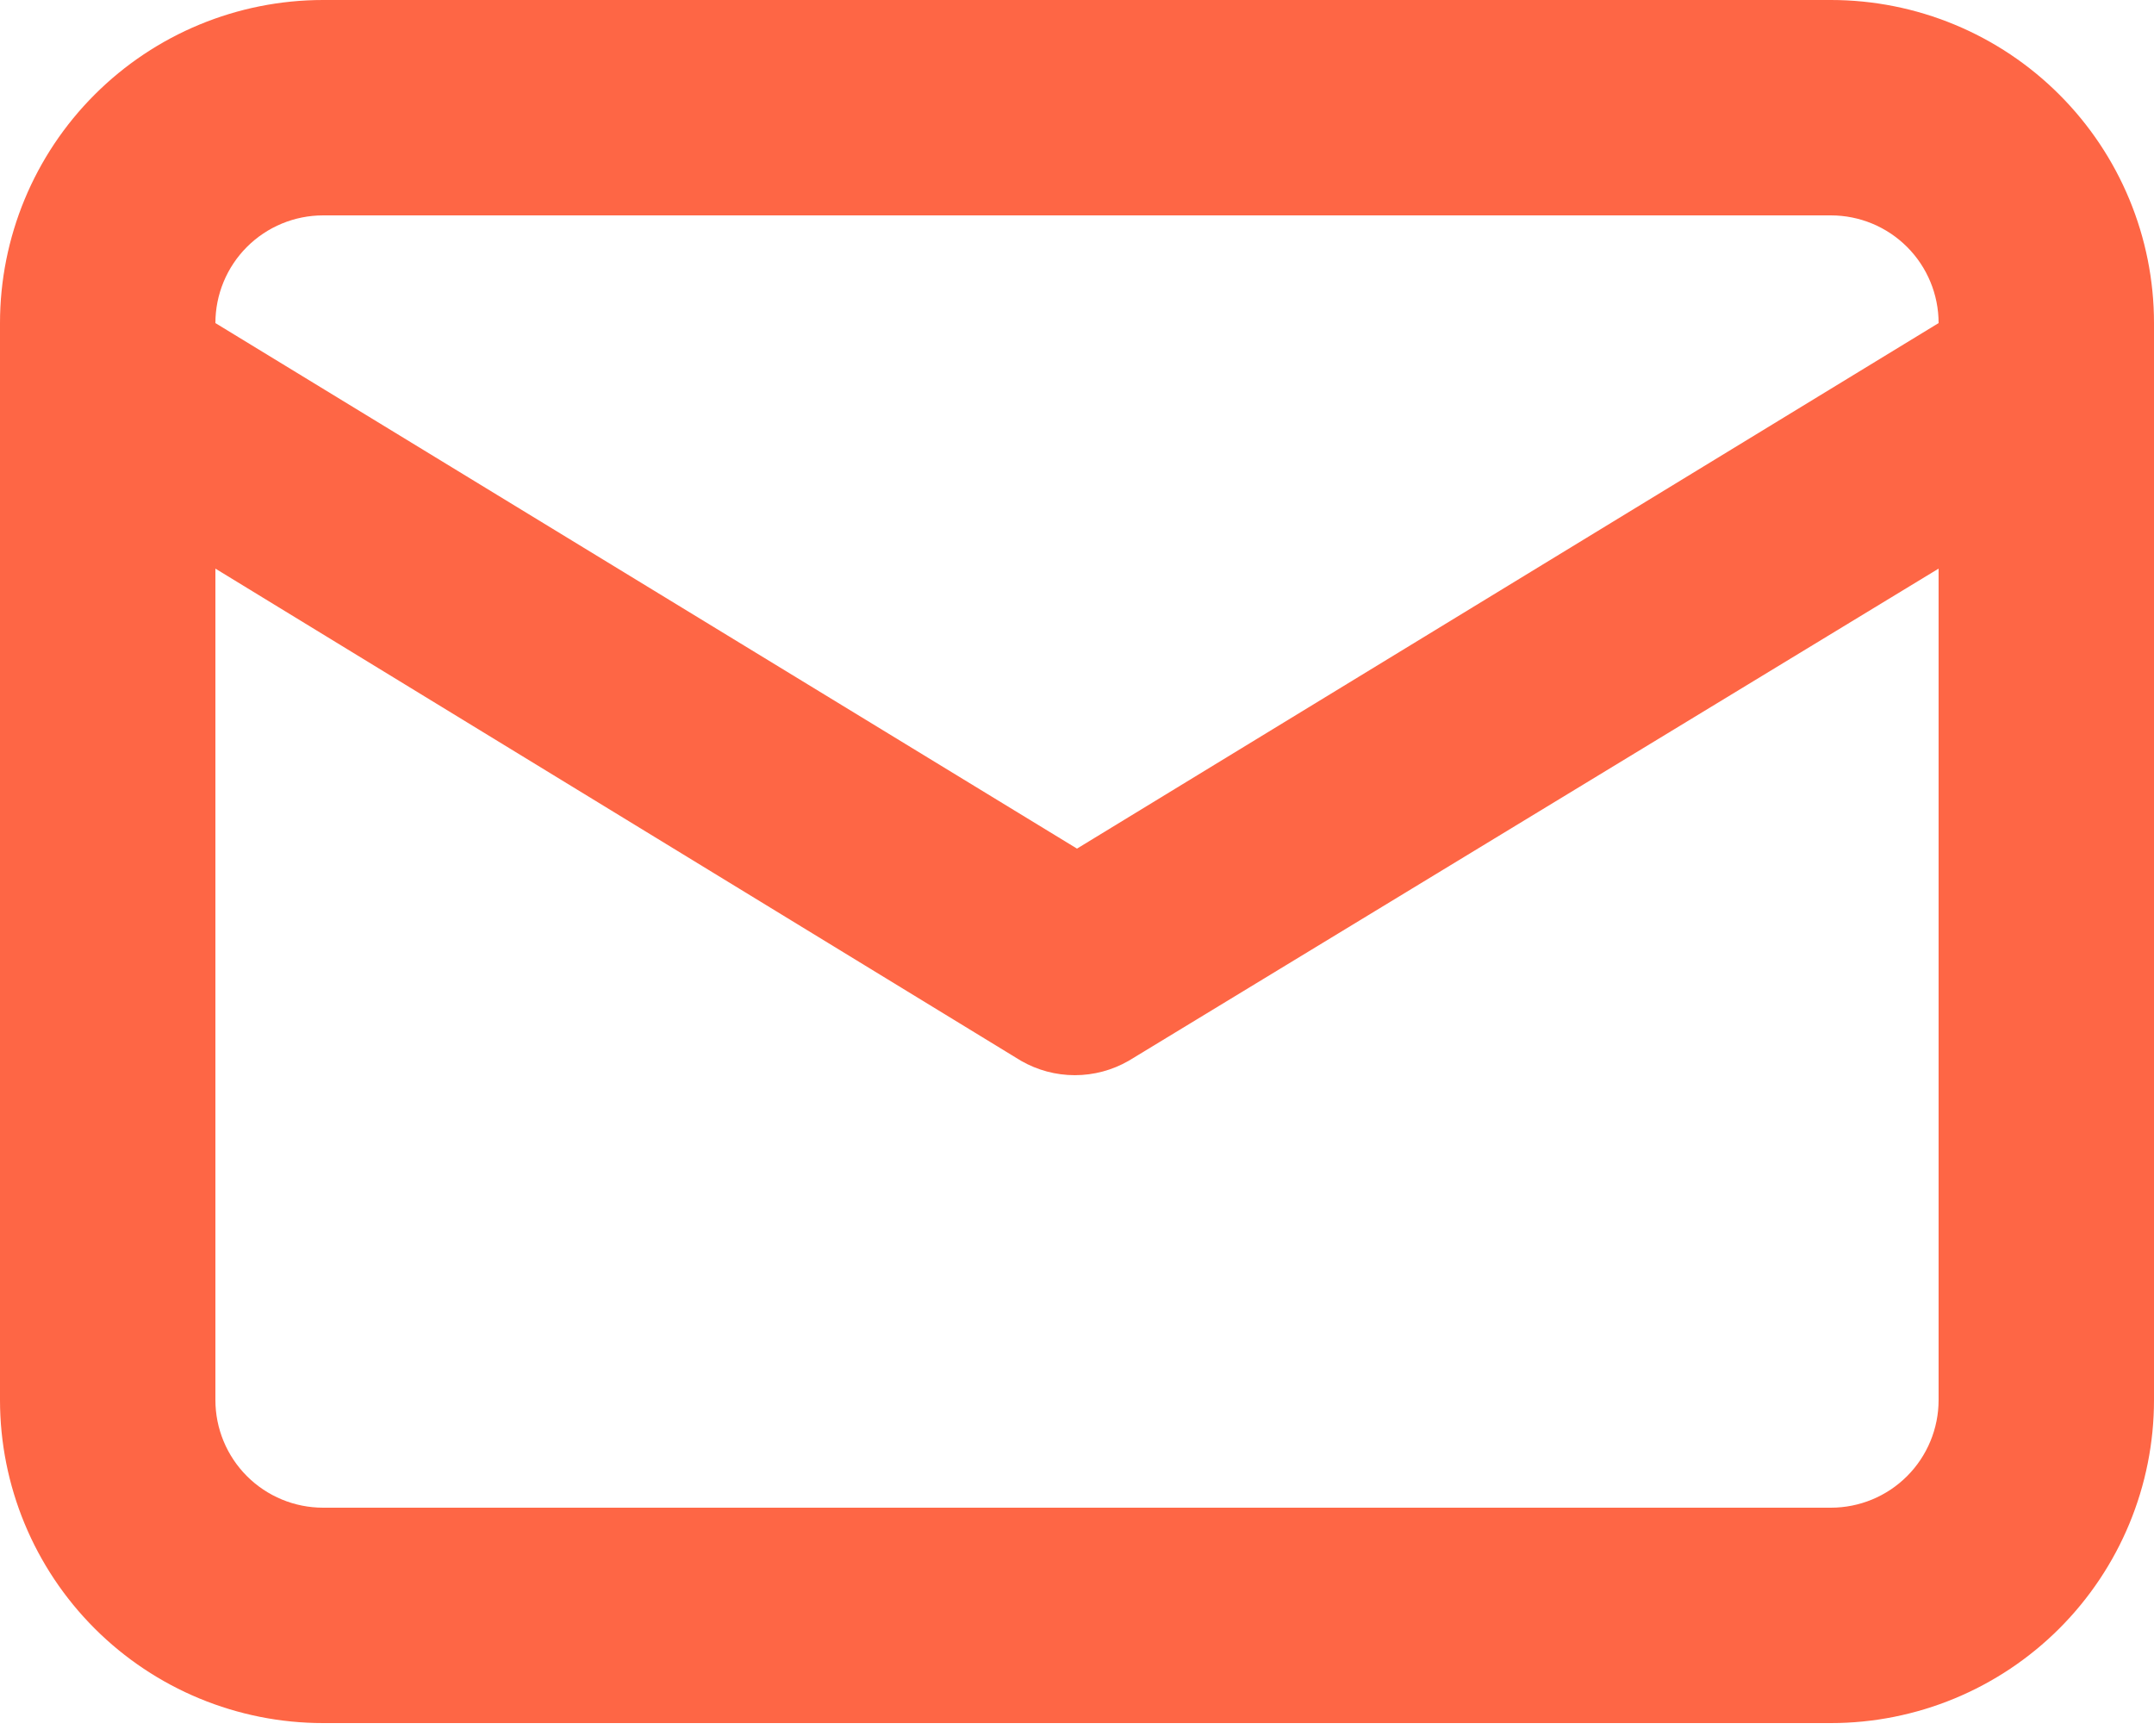 <?xml version="1.0" encoding="UTF-8"?> <svg xmlns="http://www.w3.org/2000/svg" width="67" height="54" viewBox="0 0 67 54" fill="none"> <path d="M56.95 0H10.05C7.385 0 4.828 1.059 2.944 2.944C1.059 4.828 0 7.385 0 10.05V43.55C0 46.215 1.059 48.772 2.944 50.657C4.828 52.541 7.385 53.6 10.05 53.6H56.95C59.615 53.6 62.172 52.541 64.056 50.657C65.941 48.772 67 46.215 67 43.55V10.05C67 7.385 65.941 4.828 64.056 2.944C62.172 1.059 59.615 0 56.95 0ZM10.05 6.7H56.95C57.839 6.7 58.691 7.053 59.319 7.681C59.947 8.309 60.3 9.162 60.3 10.05L33.5 26.398L6.7 10.05C6.7 9.162 7.053 8.309 7.681 7.681C8.309 7.053 9.162 6.7 10.05 6.7ZM60.3 43.55C60.3 44.438 59.947 45.291 59.319 45.919C58.691 46.547 57.839 46.9 56.95 46.9H10.05C9.162 46.9 8.309 46.547 7.681 45.919C7.053 45.291 6.7 44.438 6.7 43.55V17.688L31.758 32.998C32.267 33.291 32.845 33.446 33.433 33.446C34.021 33.446 34.599 33.291 35.108 32.998L60.3 17.688V43.55Z" fill="#FE6645"></path> </svg> 